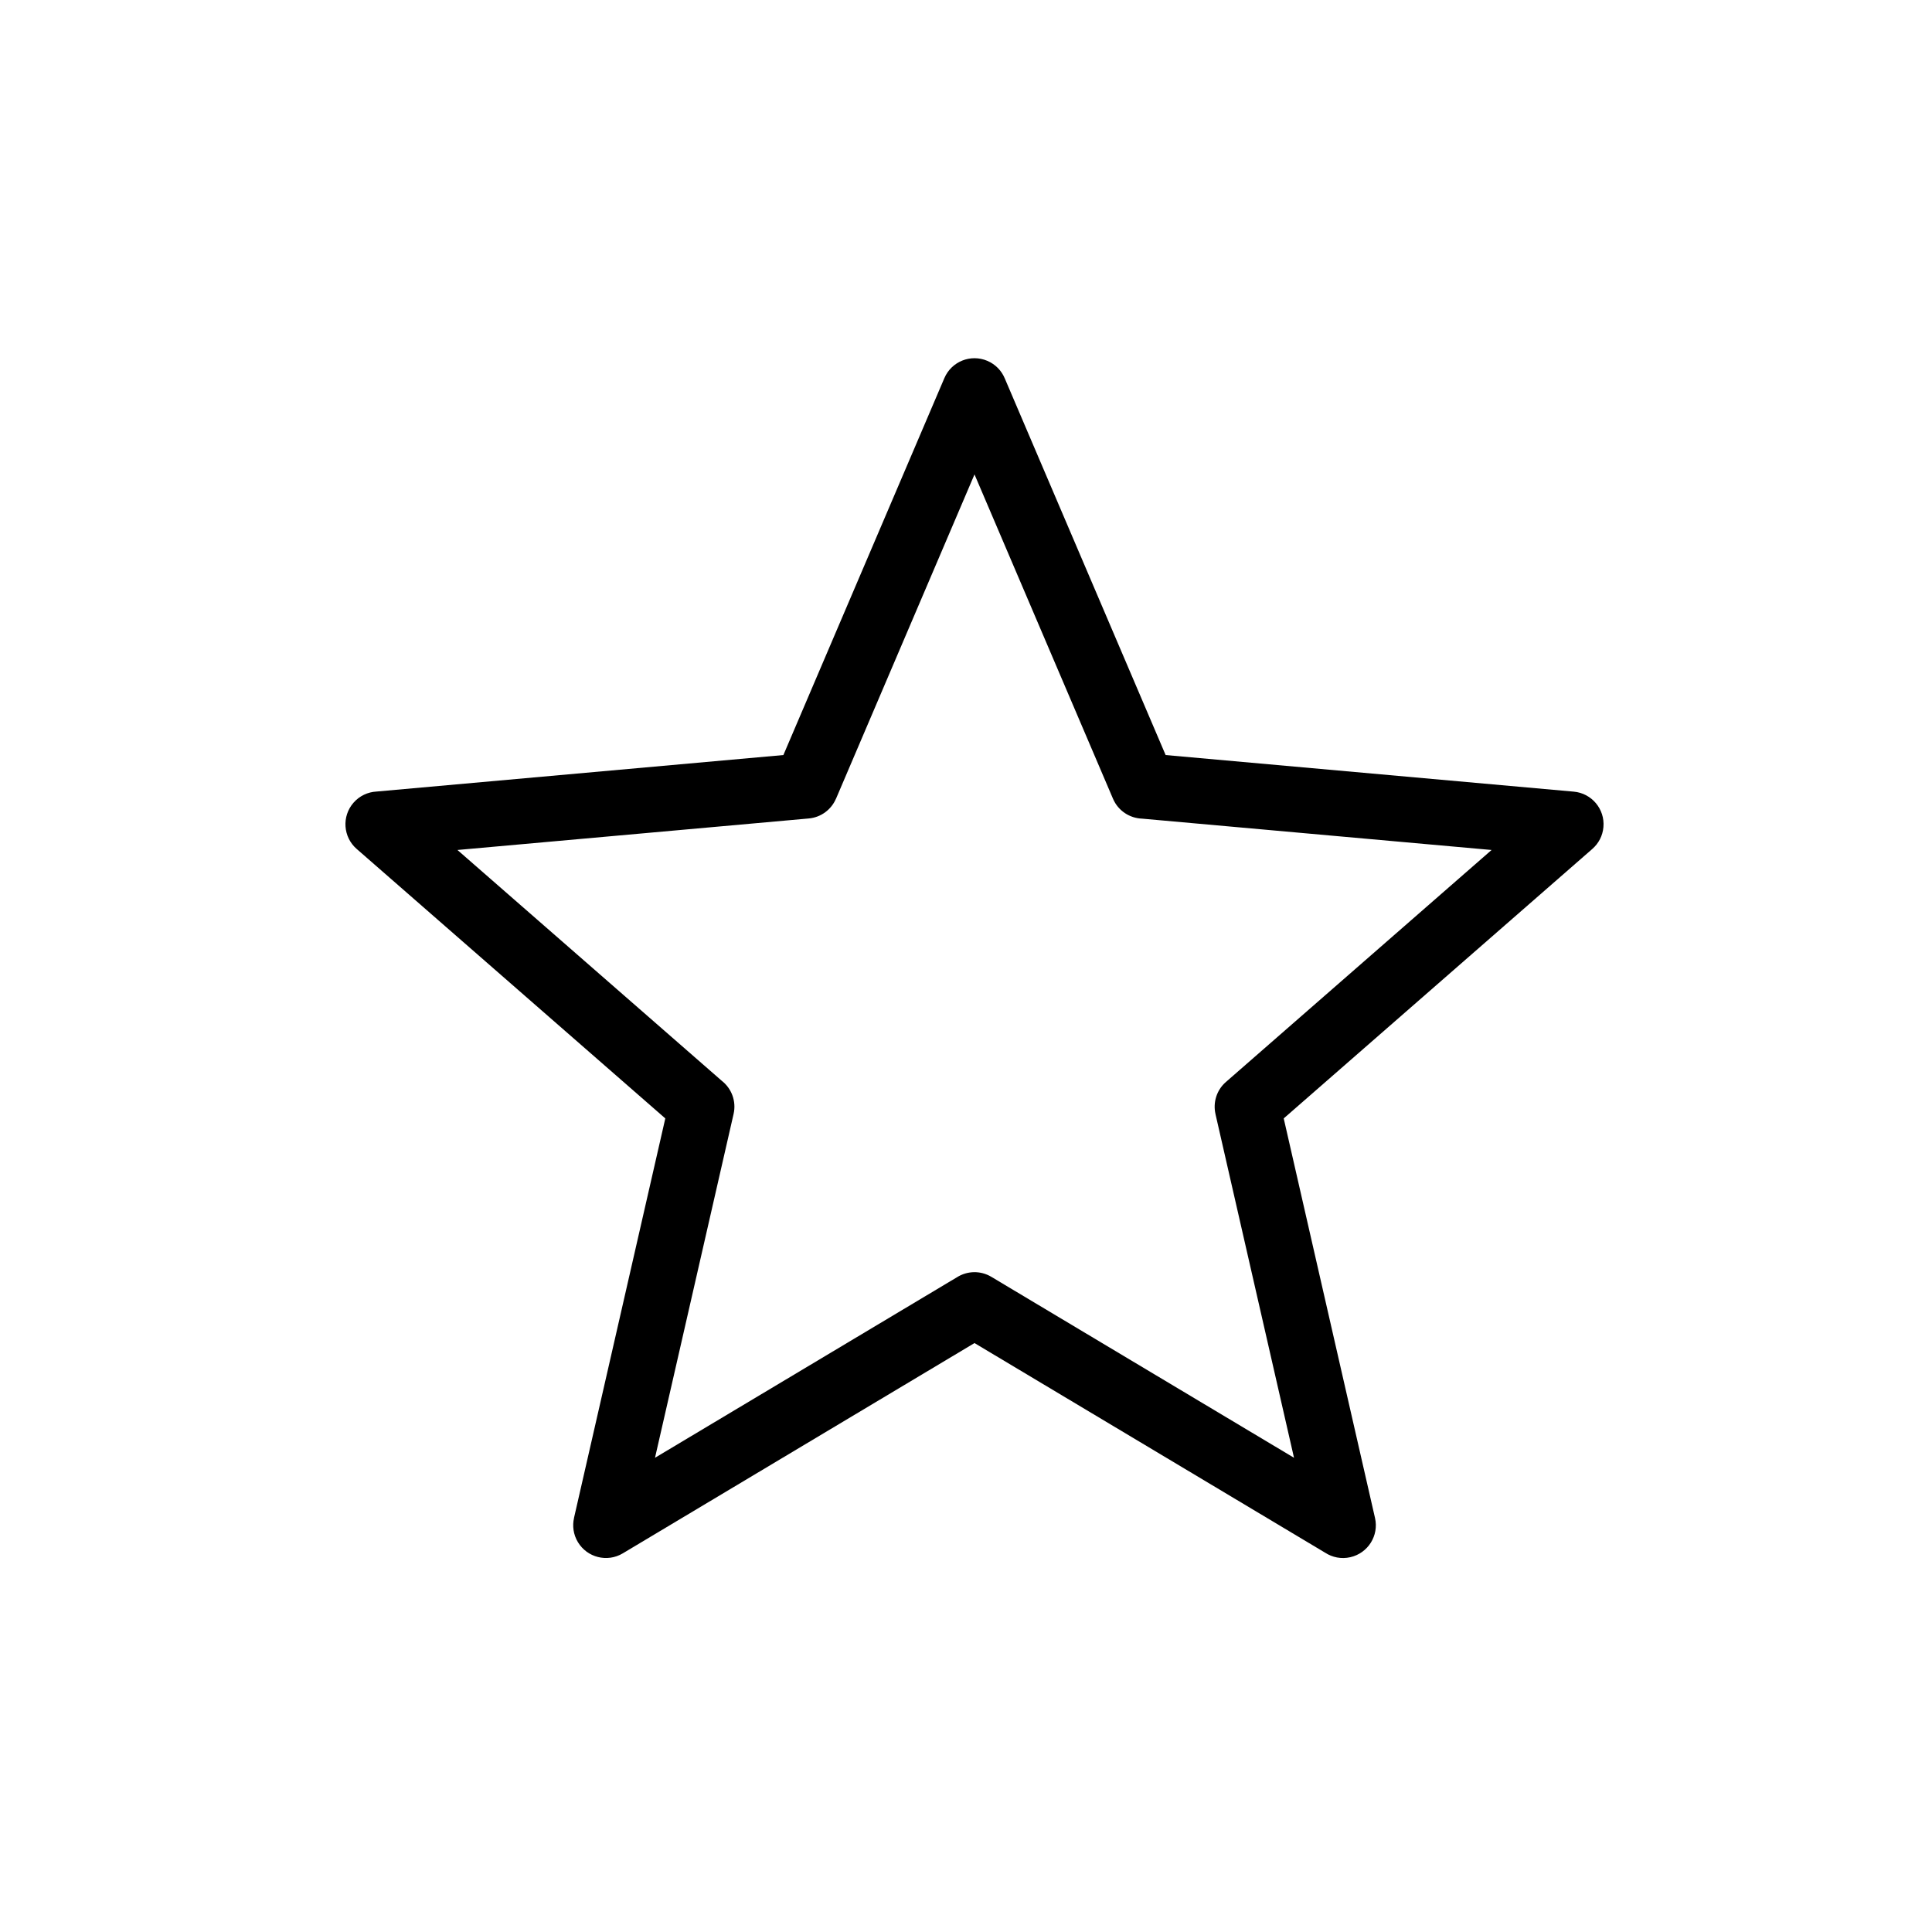 <svg xmlns="http://www.w3.org/2000/svg" fill="none" viewBox="0 0 100 100" height="100" width="100">
<path fill="black" d="M52.006 19.584L60.333 39.081L81.453 40.975C82.385 41.056 83.075 41.877 82.993 42.809C82.955 43.263 82.74 43.659 82.422 43.937L82.423 43.937L66.445 57.889L71.17 78.569C71.38 79.482 70.808 80.391 69.895 80.6C69.427 80.708 68.961 80.61 68.588 80.367L50.44 69.517L32.234 80.402C31.431 80.882 30.39 80.62 29.91 79.817C29.676 79.427 29.618 78.979 29.712 78.569H29.71L34.436 57.889L18.458 43.938C17.754 43.322 17.683 42.251 18.299 41.547C18.612 41.189 19.044 40.995 19.483 40.971L40.548 39.081L48.879 19.574C49.246 18.711 50.242 18.31 51.104 18.677C51.528 18.857 51.841 19.19 52.006 19.584ZM57.608 41.341L50.44 24.556L43.272 41.341L43.27 41.34C43.032 41.897 42.503 42.308 41.857 42.364L23.677 43.995L37.36 55.943C37.862 56.335 38.122 56.996 37.97 57.66L33.903 75.454L49.54 66.106C50.062 65.779 50.745 65.75 51.311 66.088L66.978 75.454L62.912 57.66L62.913 57.659C62.78 57.071 62.964 56.43 63.45 56.006L77.204 43.995L59.118 42.373C58.477 42.352 57.876 41.969 57.608 41.341Z"></path>
</svg>
